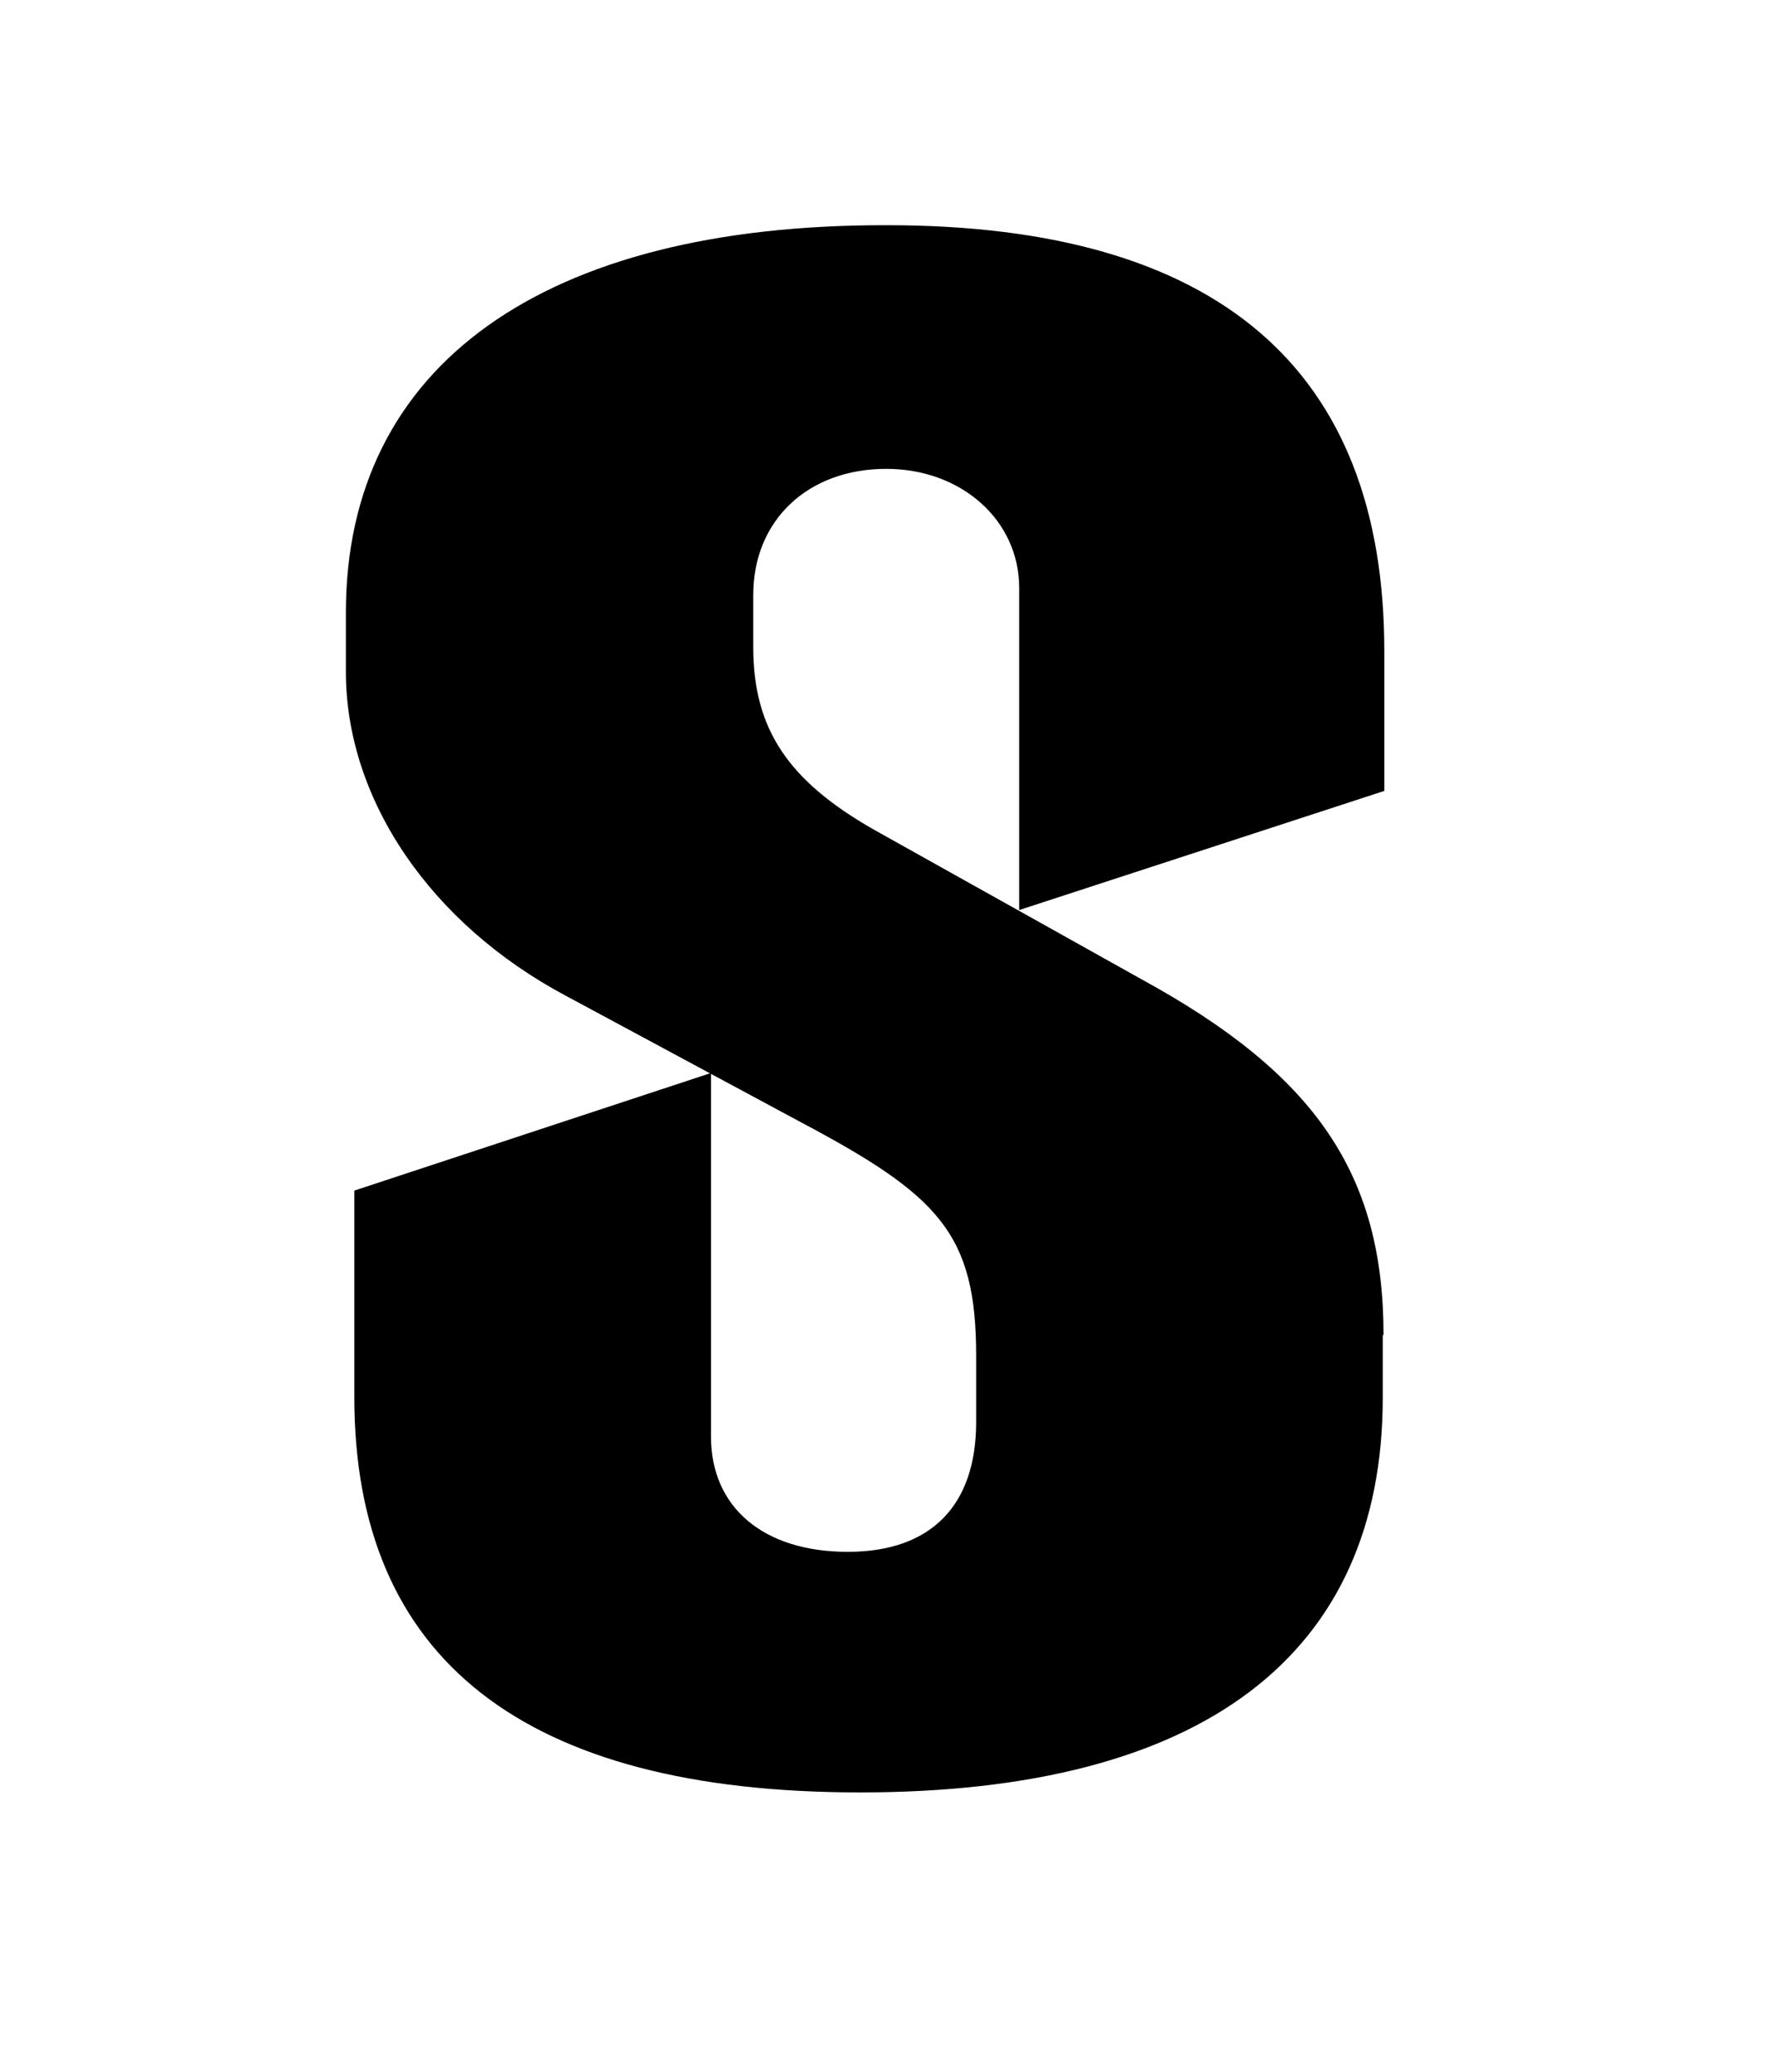 <?xml version="1.0" encoding="UTF-8"?> <svg xmlns="http://www.w3.org/2000/svg" xmlns:xlink="http://www.w3.org/1999/xlink" version="1.1" id="Слой_1" x="0px" y="0px" viewBox="0 0 230.8 269.6" style="enable-background:new 0 0 230.8 269.6;" xml:space="preserve"> <g> <path d="M180,173.7c0-20.9-8.8-33.9-31.5-46.3L113.8,108C102.5,101.6,98,94.8,98,84.2v-6.8c0-9.7,7.1-16.4,17.3-16.4 c9.8,0,17.3,6.7,17.3,15.5v41.9l47.5-15.5V84.7c0-36.8-21.8-55.4-64.7-55.4C70.6,29.2,45,47.6,45,79.7v7.7 c0,16.6,11,32.8,28.7,42.2l30.3,16.3c18.1,9.6,23,14.5,23,30.5v8.6c0,10.9-5.9,16.9-16.7,16.9c-11,0-17.8-5.8-17.8-15v-47.3 l-46.4,15.3v26.9c0,34.1,22.1,51.4,65.8,51.4c44.5,0,68-17.8,68-51.4v-8.1L180,173.7L180,173.7z"></path> </g> </svg> 